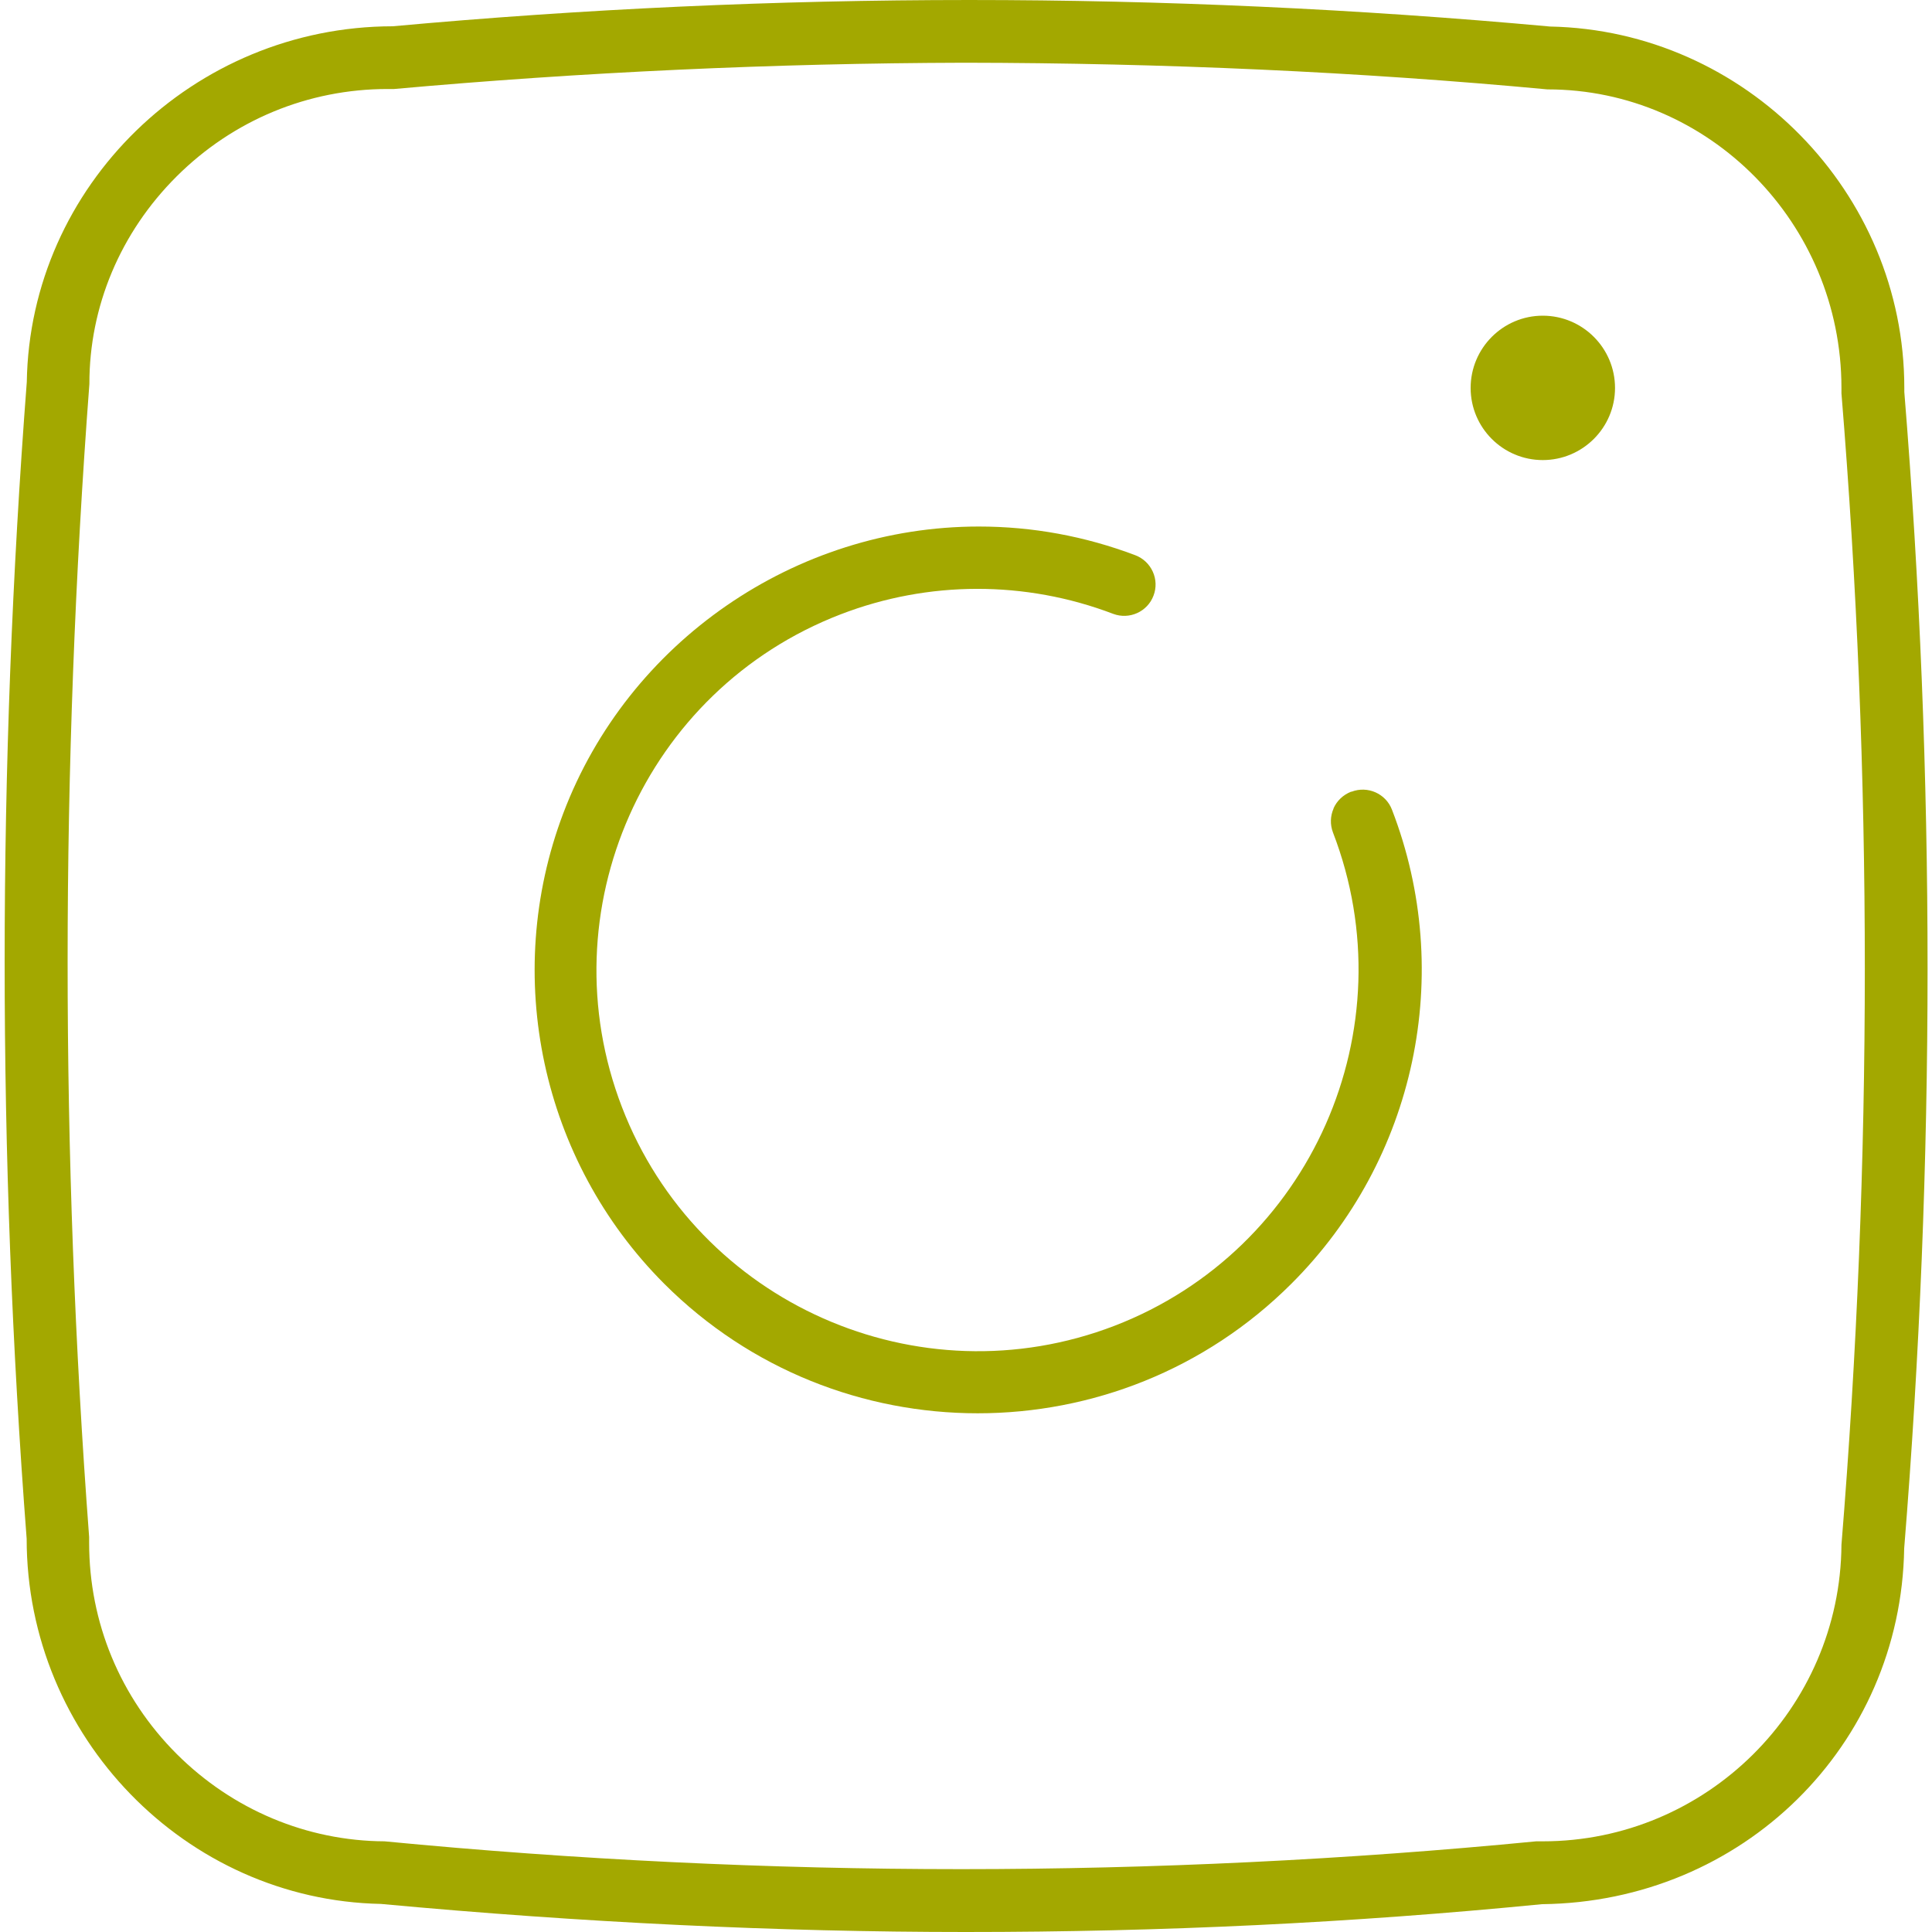 <?xml version="1.0" encoding="UTF-8"?>
<svg id="Layer_1" data-name="Layer 1" xmlns="http://www.w3.org/2000/svg" viewBox="0 0 150 150">
  <defs>
    <style>
      .cls-1 {
        fill: #a3a800;
        stroke-width: 0px;
      }
    </style>
  </defs>
  <path class="cls-1" d="m103.54,62.77c-.26.59-.28,1.25-.05,1.86,5.88,15.25-1.73,32.43-16.95,38.3-15.22,5.86-32.39-1.74-38.25-16.97-5.87-15.23,1.74-32.39,16.97-38.26,6.82-2.63,14.34-2.64,21.17-.04,1.25.47,2.66-.16,3.13-1.42.23-.6.21-1.27-.06-1.86-.27-.59-.75-1.04-1.35-1.27-3.91-1.48-7.99-2.23-12.15-2.23-14.26,0-27.23,8.95-32.27,22.27-4.78,12.63-1.7,26.97,7.84,36.52,13.42,13.41,35.26,13.41,48.69,0,9.66-9.63,12.73-24.08,7.81-36.81-.48-1.25-1.89-1.87-3.14-1.39h-.04c-.62.25-1.1.71-1.36,1.3Z"/>
  <path class="cls-1" d="m119.78,24.51c-3.09,0-5.6,2.52-5.6,5.61s2.51,5.6,5.6,5.6,5.61-2.51,5.61-5.6-2.51-5.61-5.61-5.61Z"/>
  <path class="cls-1" d="m147.85,30.43v-.32c0-15.17-12.34-27.75-27.5-28.05-14.97-1.37-30.11-2.06-45.09-2.06s-29.99.69-44.77,2.04c-15.48.02-28.17,12.4-28.41,27.62-2.29,29.91-2.29,60.1-.01,89.81,0,15.38,12.34,28.05,27.5,28.35,15.62,1.45,30.86,2.18,45.39,2.18,15.36,0,30-.71,44.76-2.16,15.57-.17,27.87-12.3,28.12-27.62,2.42-29.91,2.42-60.1.01-89.79Zm-4.88,89.51c-.09,12.7-10.48,23.02-23.19,23.02h-.51c-14.68,1.43-29.74,2.16-44.64,2.16s-29.97-.73-44.77-2.16c-6.02-.03-11.79-2.44-16.14-6.78-4.38-4.38-6.8-10.2-6.8-16.4v-.45c-2.23-29.63-2.23-59.79.02-89.52-.01-6,2.4-11.76,6.78-16.12,4.39-4.37,10.21-6.78,16.38-6.78h.5c14.54-1.31,29.48-2,44.27-2.04,15.5.02,30.73.71,45.27,2.07h.01c12.54,0,22.81,10.39,22.82,23.16v.44c2.42,29.58,2.42,59.7,0,89.4Z"/>
</svg>